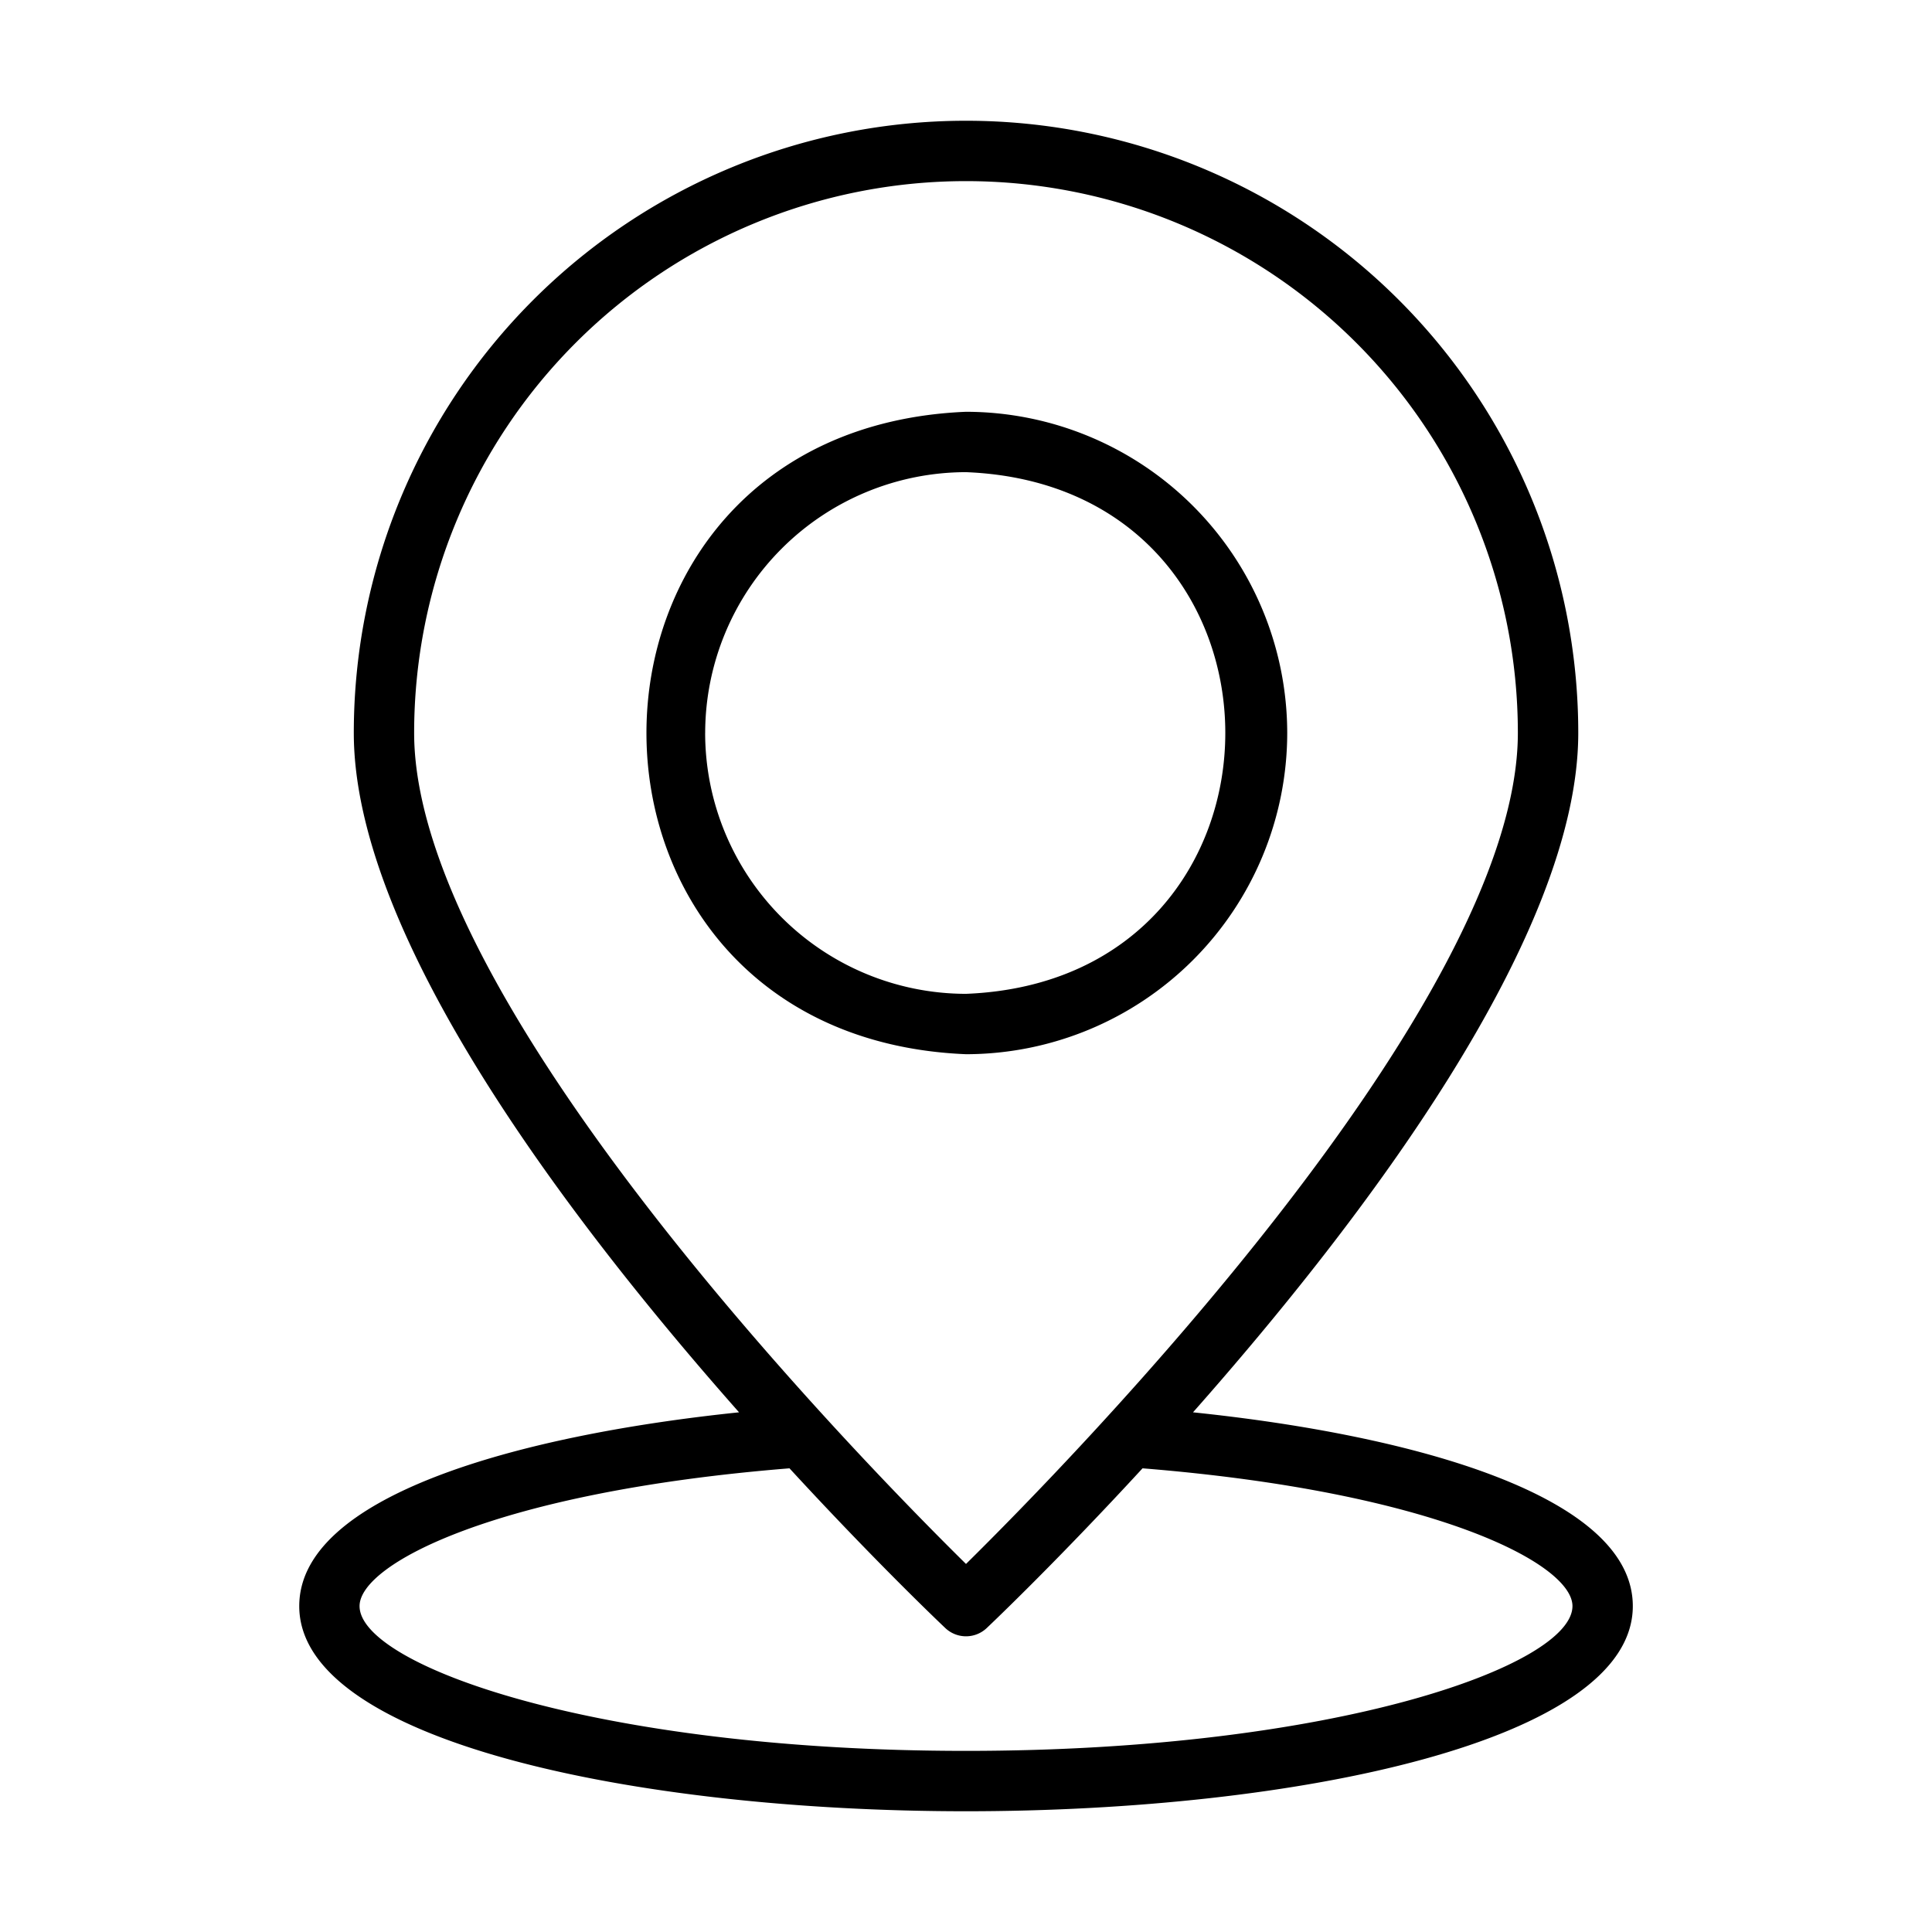 <svg id="line" xmlns="http://www.w3.org/2000/svg" viewBox="0 0 64 64"><title>1</title><path d="M42.641,24.281A10.653,10.653,0,0,0,32,13.641c-14.116.585-14.112,20.699 0,21.281A10.653,10.653,0,0,0,42.641,24.281Zm-19.281,0A8.65,8.65,0,0,1,32,15.641c11.455.453,11.451,16.83-0,17.281A8.65,8.65,0,0,1,23.359,24.281Z"/><path d="M39.52,46.785c5.659-6.399,12.762-15.769,12.762-22.504a20.281,20.281,0,0,0-40.562,0c0,6.735,7.103,16.105,12.762,22.504-7.373.765-14.569,2.781-14.569,6.419C9.911,57.666,21.023,60,32,60s22.089-2.334,22.089-6.796C54.089,49.566,46.892,47.55,39.52,46.785ZM13.719,24.281a18.281,18.281,0,0,1,36.562,0c0,8.987-14.875,24.169-18.281,27.527C28.593,48.45,13.719,33.271,13.719,24.281ZM32,58c-12.263,0-20.089-2.841-20.089-4.796,0-1.397,4.538-3.783,14.242-4.564,2.767,3.008,4.901,5.045,5.16,5.29a.998.998,0,0,0,1.375,0c.258-.244,2.392-2.282,5.16-5.29,9.704.782,14.242,3.167,14.242,4.564C52.089,55.159,44.263,58,32,58Z"/></svg>